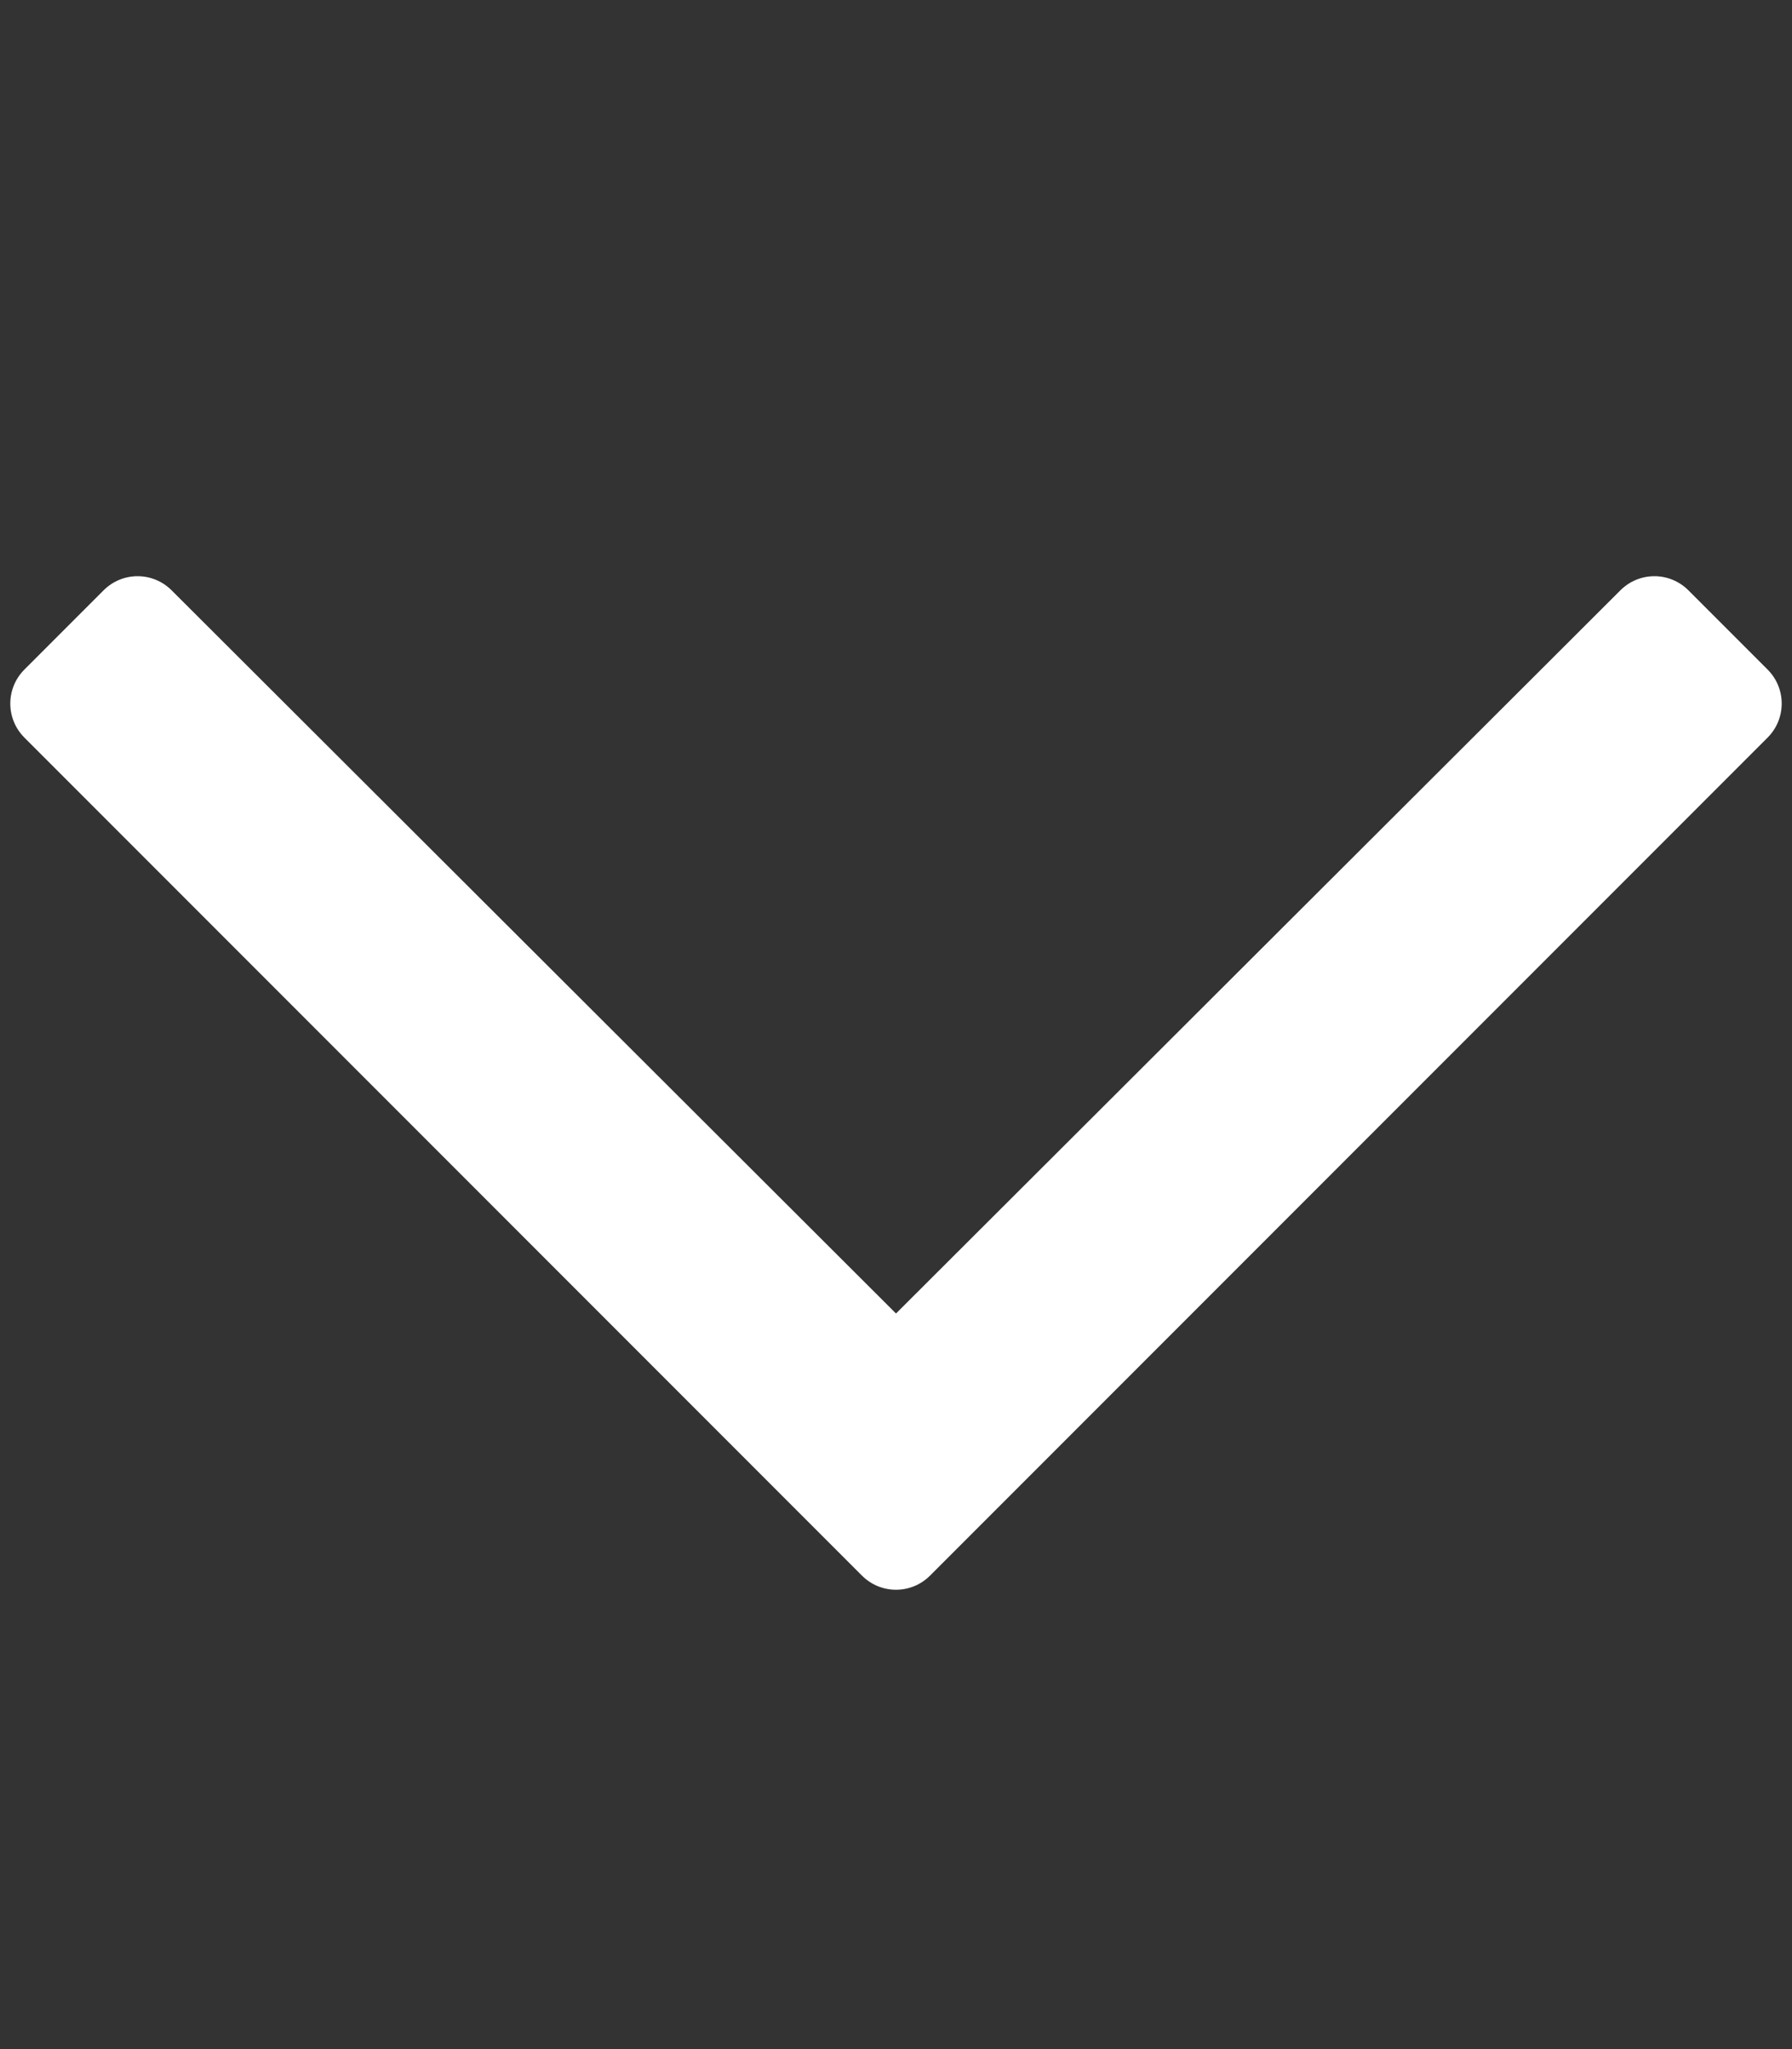 <?xml version="1.0" encoding="UTF-8" standalone="no"?>
<!DOCTYPE svg PUBLIC "-//W3C//DTD SVG 1.1//EN" "http://www.w3.org/Graphics/SVG/1.1/DTD/svg11.dtd">
<svg width="100%" height="100%" viewBox="0 0 448 512" version="1.1" xmlns="http://www.w3.org/2000/svg" xmlns:xlink="http://www.w3.org/1999/xlink" xml:space="preserve" xmlns:serif="http://www.serif.com/" style="fill-rule:evenodd;clip-rule:evenodd;stroke-linejoin:round;stroke-miterlimit:2;">
    <rect x="0" y="0" width="448" height="512" fill="#333333" stroke="none"/>
    <path d="M441.9,167.3L422.1,147.5C417.4,142.8 409.8,142.8 405.1,147.5L224,328.2L42.9,147.5C38.2,142.8 30.6,142.8 25.9,147.5L6.1,167.3C1.4,172 1.4,179.6 6.1,184.3L215.5,393.7C220.2,398.4 227.8,398.4 232.5,393.7L441.9,184.3C446.6,179.6 446.6,172 441.9,167.3Z" style="fill:white;fill-rule:nonzero;"/>
</svg>
